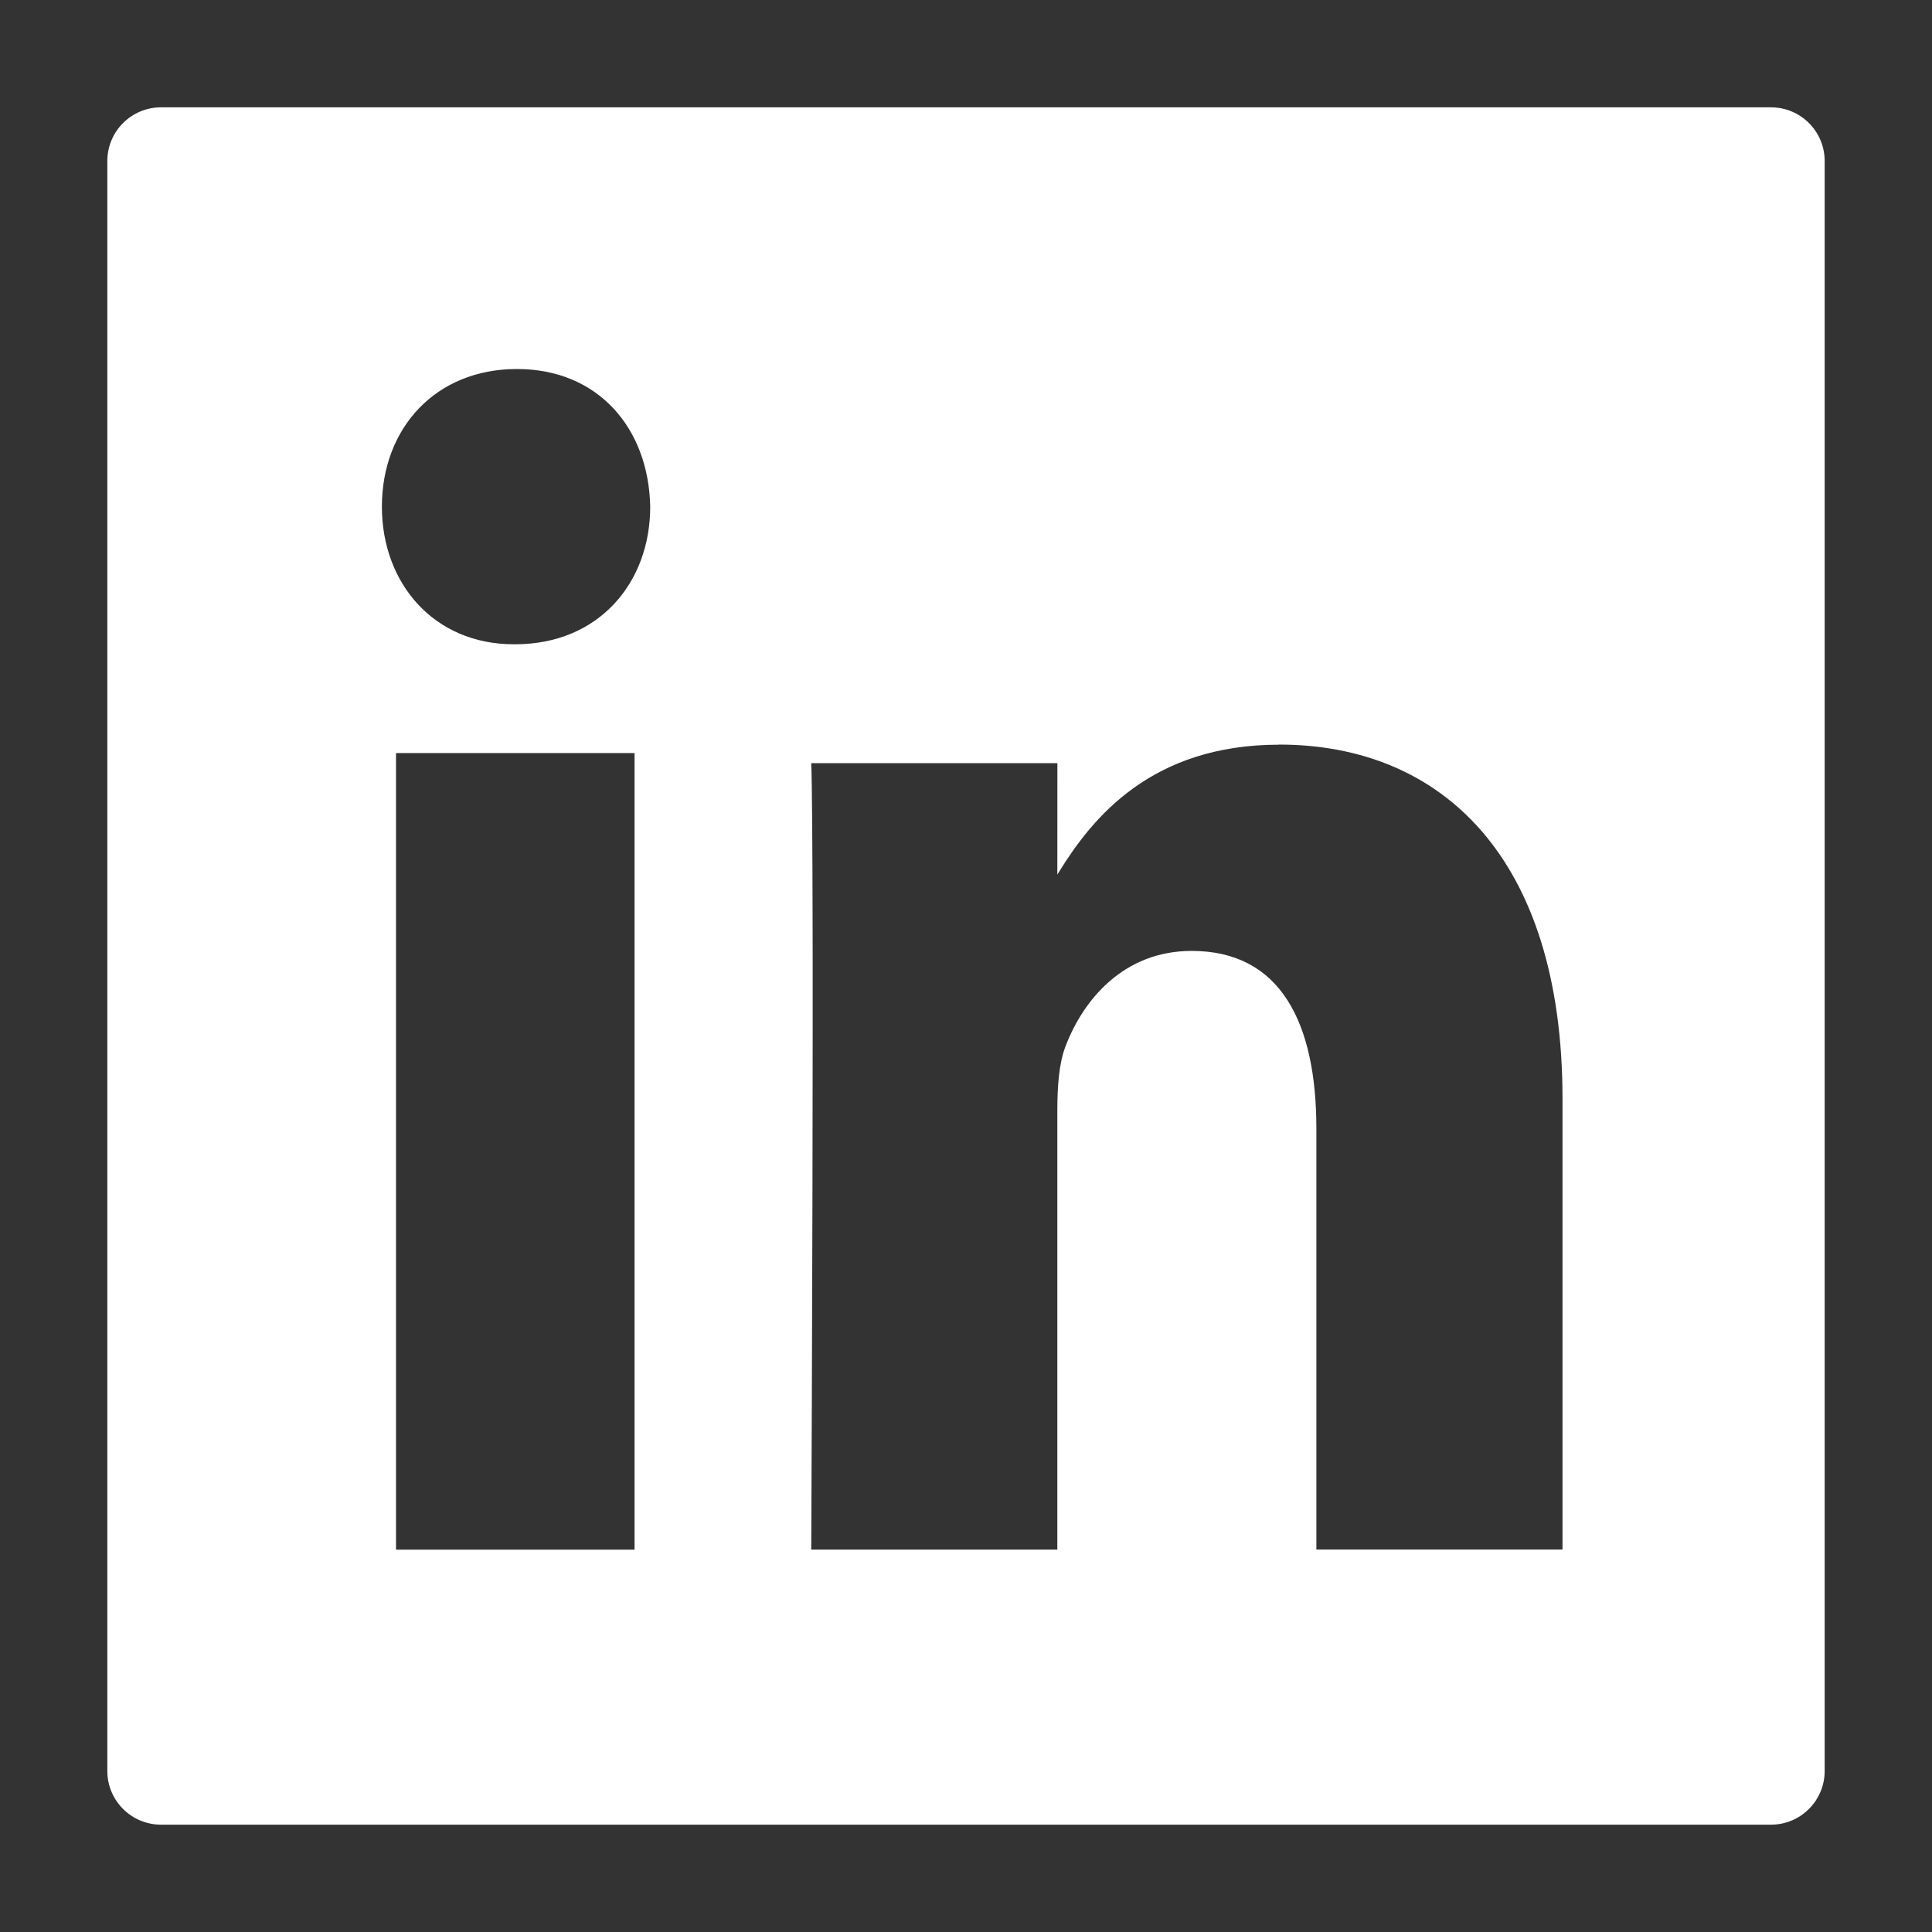 <svg height="36" viewBox="0 0 36 36" width="36" xmlns="http://www.w3.org/2000/svg"><rect x="0" y="0" width="36" height="36" fill="#333333" stroke="none"/><path d="m33 2c.552 0 1 .448 1 1v30c0 .552-.448 1-1 1h-30c-.552 0-1-.448-1-1v-30c0-.552.448-1 1-1zm-9.164 11.876c-2.386 0-3.481 1.366-4.097 2.361l-.037.059.001-2.076h-4.587c.016.361.023 1.541.026 3.085l.001.595c0.0.102 0.0.205 0.0.309l-0.0.963-0.0.165-.001.839c-.001.453-.001.912-.002 1.371l-.001.688c-.006 2.743-.017 5.347-.021 6.279l-.001.197-0.0.038-.001.126h4.586v-8.185c0-.438.03-.876.151-1.189.332-.875 1.086-1.782 2.353-1.782 1.66 0 2.323 1.344 2.323 3.314v7.841h4.586v-8.404c0-4.502-2.263-6.596-5.28-6.596zm-12.012.156h-4.445v14.844h4.445zm-2.193-7.156c-1.52 0-2.515 1.108-2.515 2.565 0 1.424.965 2.564 2.456 2.564h.029c1.55 0 2.515-1.14 2.515-2.564-.029-1.457-.965-2.565-2.485-2.565z" fill="#fff" fill-rule="evenodd"/></svg>